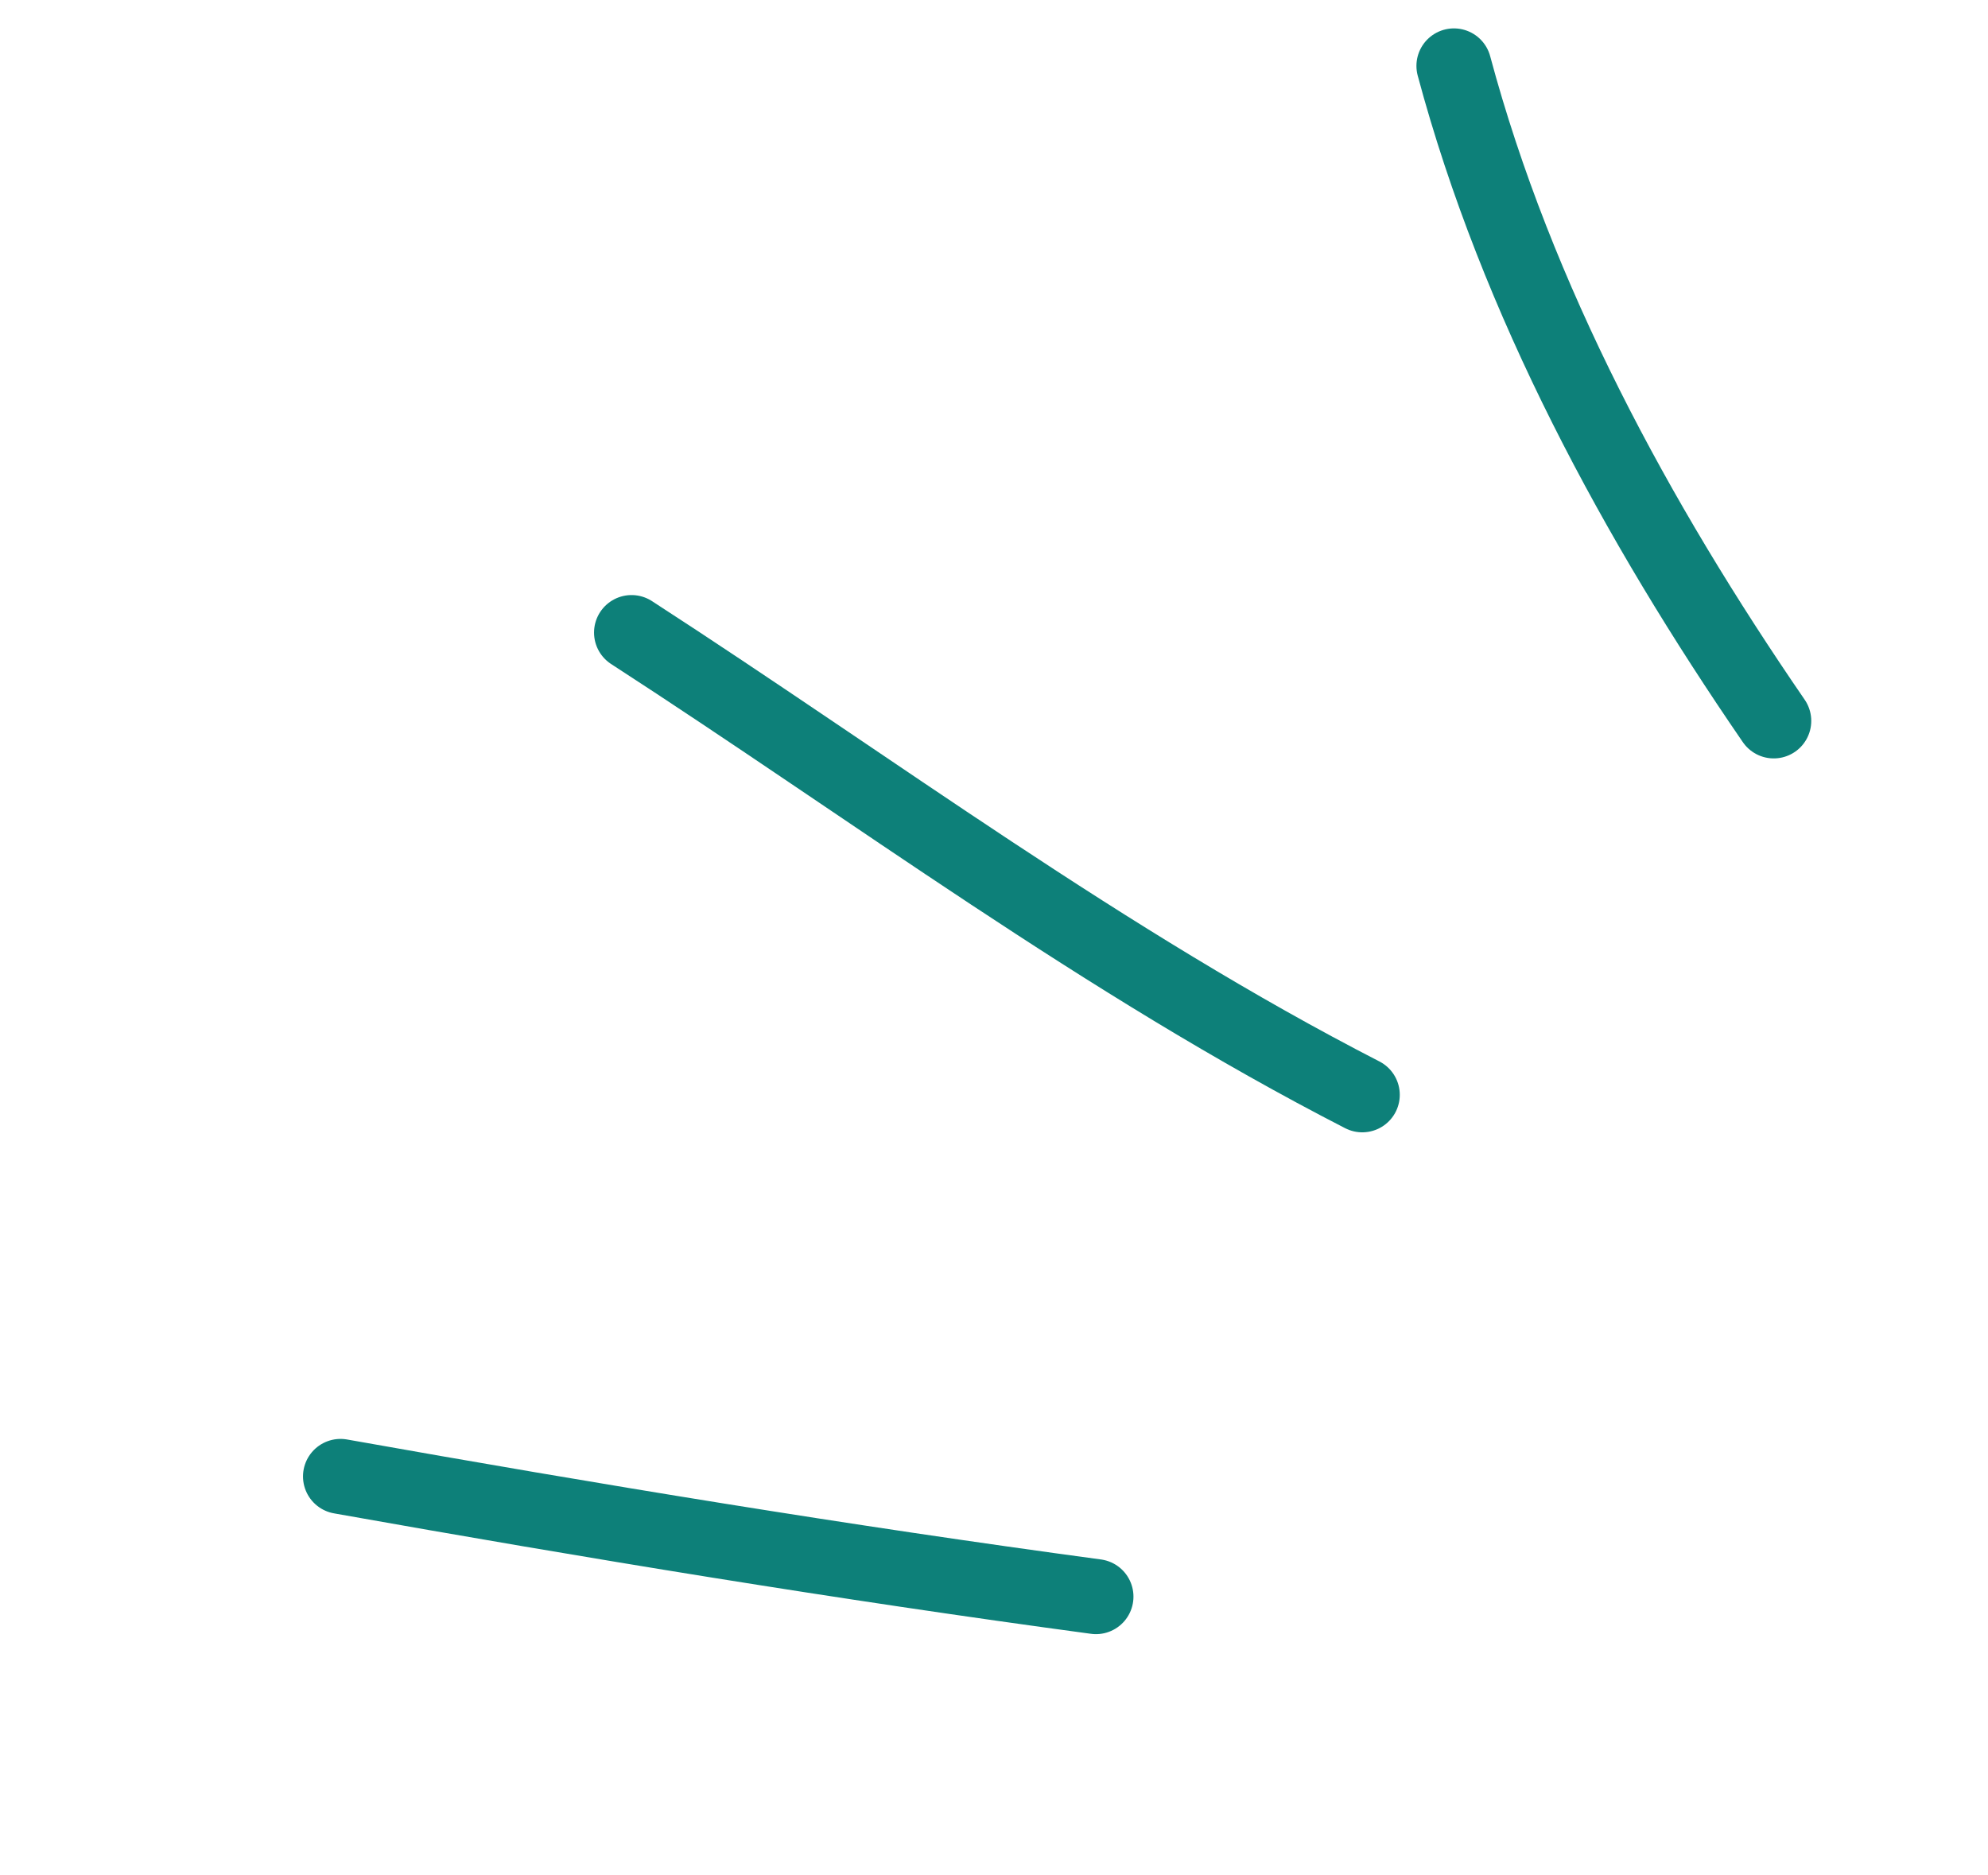 <svg xmlns="http://www.w3.org/2000/svg" width="53" height="50" viewBox="0 0 53 50" fill="none"><path fill-rule="evenodd" clip-rule="evenodd" d="M29.218 42.568C22.468 41.658 15.782 40.555 9.078 39.363L29.218 42.568Z" fill="#0D8079"></path><path d="M29.218 42.568C22.468 41.658 15.782 40.555 9.078 39.363" stroke="#0D8079" stroke-width="2" stroke-miterlimit="1.5" stroke-linecap="round" stroke-linejoin="round"></path><path fill-rule="evenodd" clip-rule="evenodd" d="M36.318 29.189C29.454 25.664 23.291 21.044 16.837 16.865L36.318 29.189Z" fill="#0D8079"></path><path d="M36.318 29.189C29.454 25.664 23.291 21.044 16.837 16.865" stroke="#0D8079" stroke-width="2" stroke-miterlimit="1.5" stroke-linecap="round" stroke-linejoin="round"></path><path fill-rule="evenodd" clip-rule="evenodd" d="M47.288 19.22C43.625 13.888 40.439 8.009 38.762 1.757L47.288 19.22Z" fill="#0D8079"></path><path d="M47.288 19.22C43.625 13.888 40.439 8.009 38.762 1.757" stroke="#0D8079" stroke-width="2" stroke-miterlimit="1.5" stroke-linecap="round" stroke-linejoin="round"></path></svg>